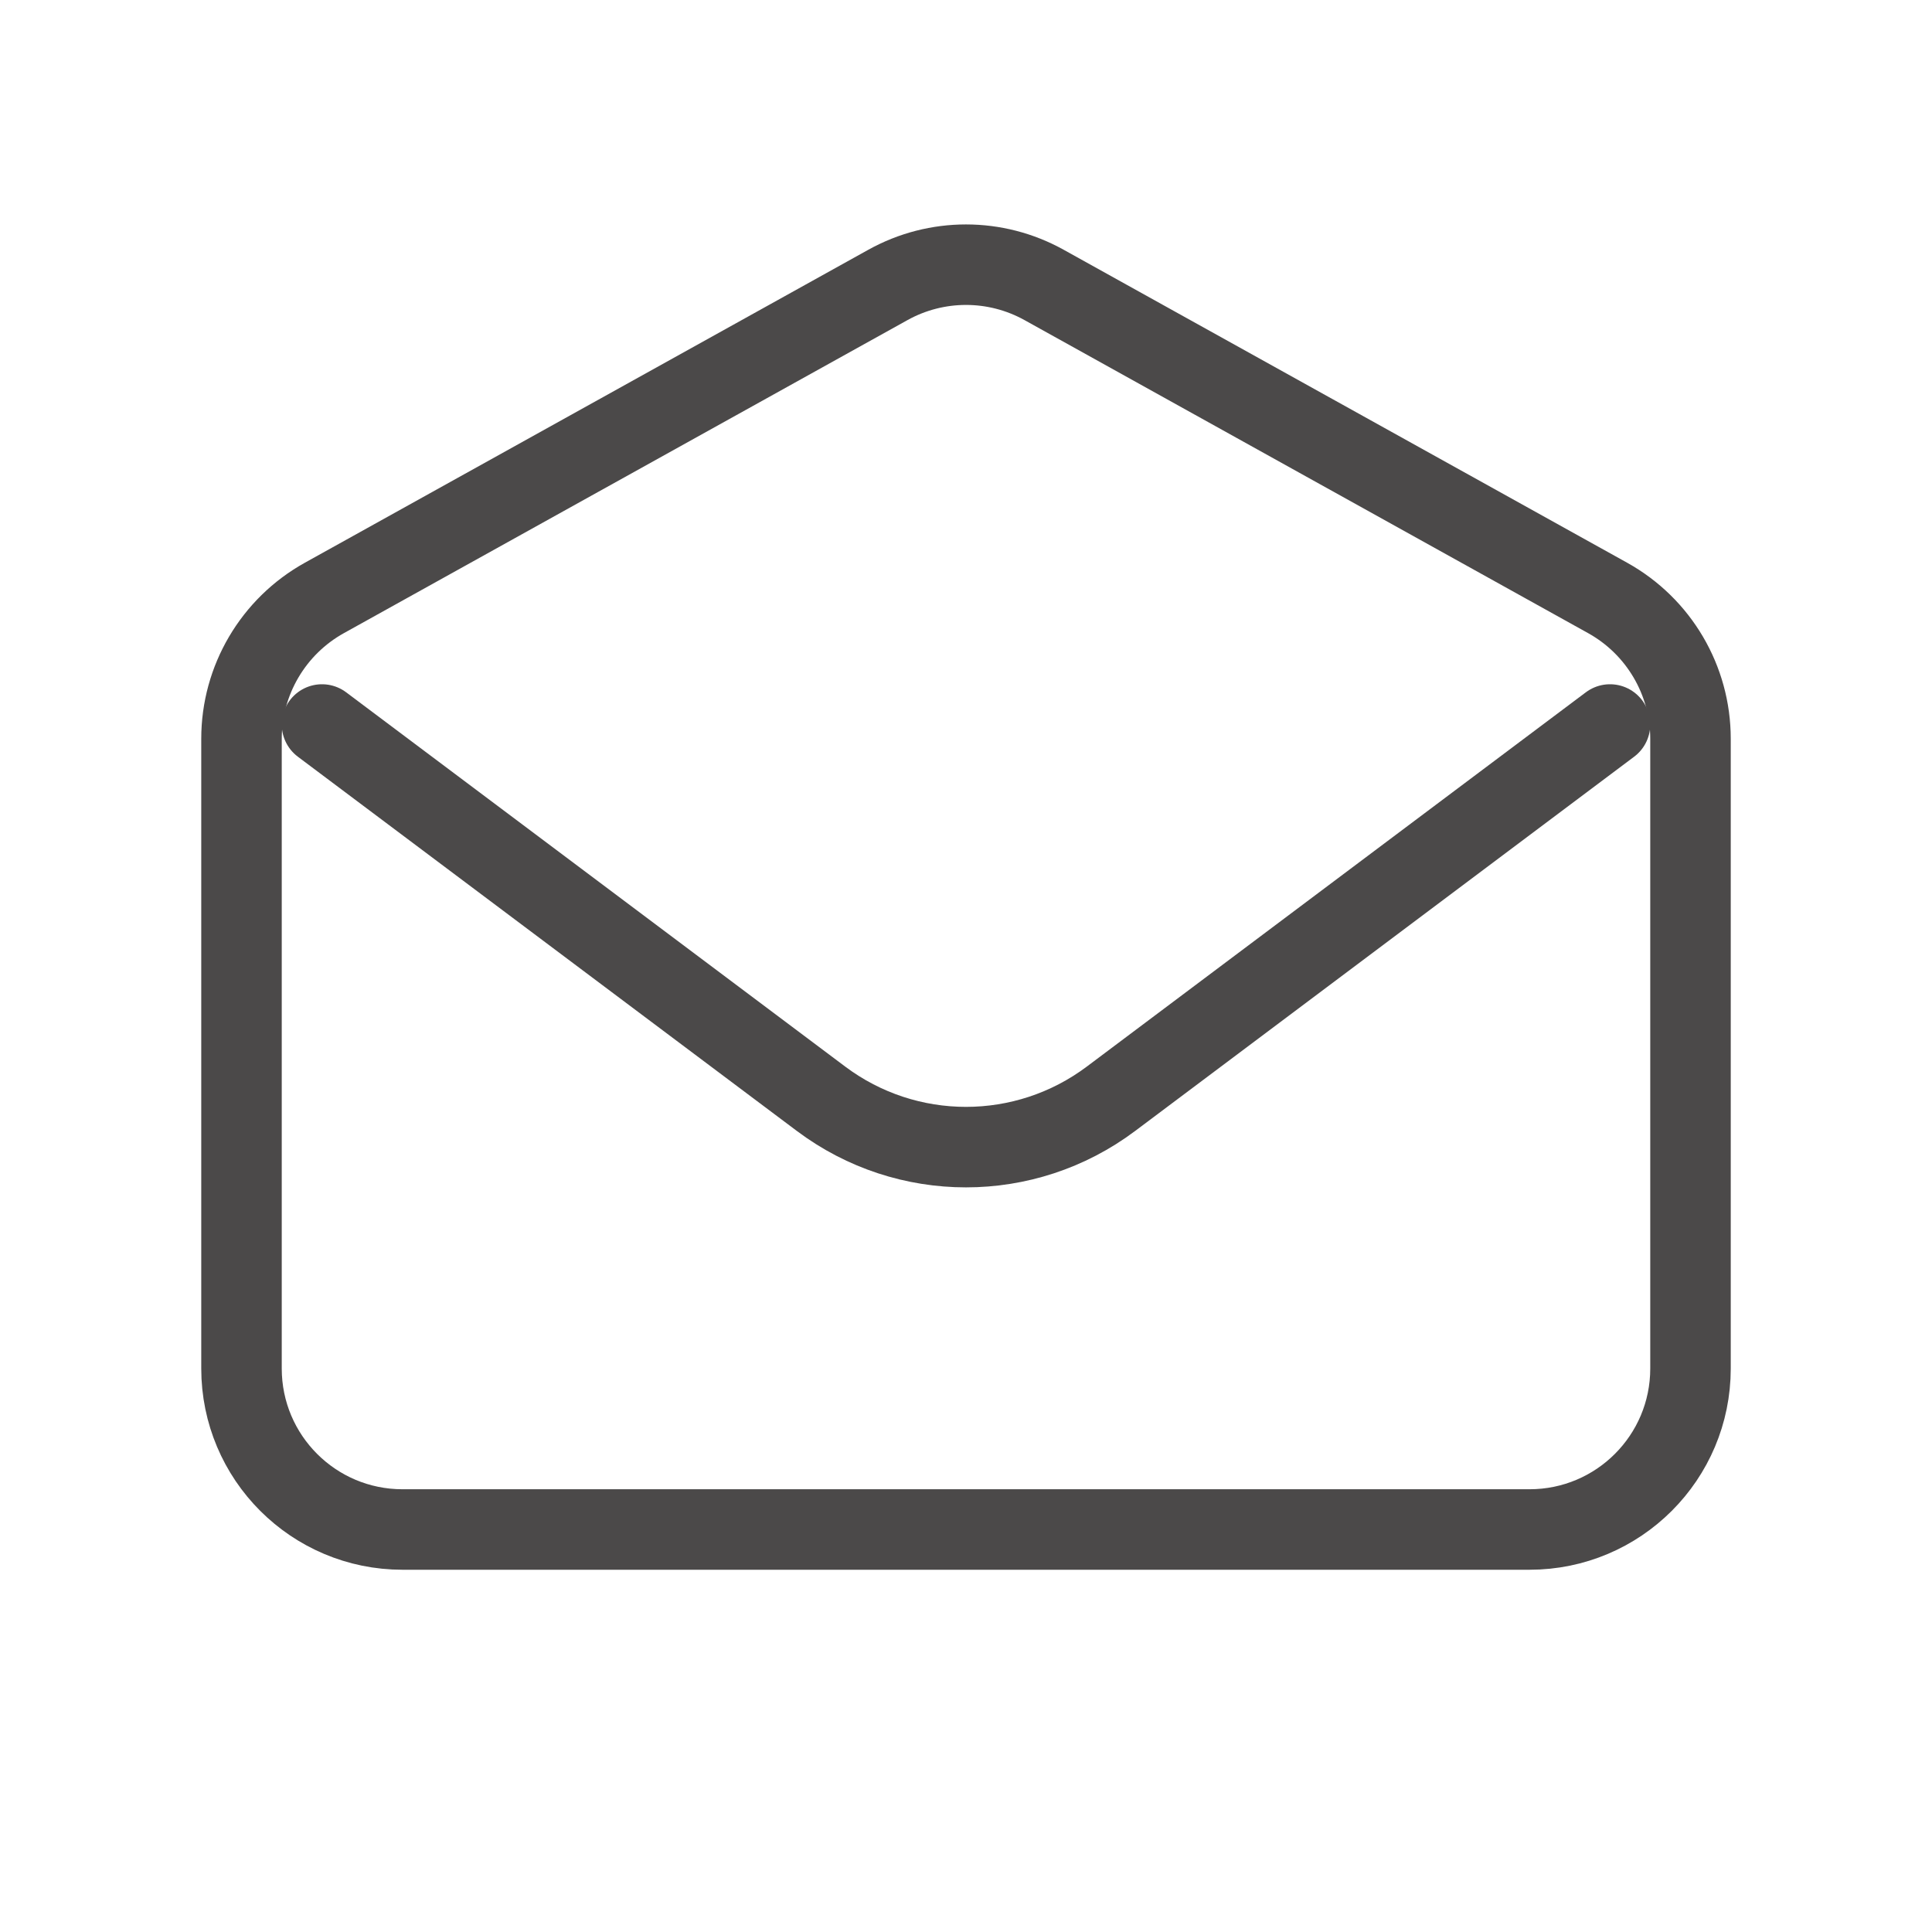 <?xml version="1.0" encoding="utf-8"?>
<svg width="800px" height="800px" viewBox="0 0 24 24" fill="none" xmlns="http://www.w3.org/2000/svg">


    <style>
        :root {
        --color:#4b4949;
        } .renk { stroke:#4b4949;}
    </style>


<path d="M4 9L10.2 13.65C11.267 14.45 12.733 14.45 13.8 13.65L20 9" class="renk" stroke-width="1" stroke-linecap="round" stroke-linejoin="round"/>
<path d="M3 9.177C3 8.45 3.394 7.781 4.029 7.428L11.029 3.54C11.633 3.204 12.367 3.204 12.971 3.54L19.971 7.428C20.606 7.781 21 8.45 21 9.177V17C21 18.105 20.105 19 19 19H5C3.895 19 3 18.105 3 17V9.177Z"  class="renk" stroke-width="1" stroke-linecap="round"/>
</svg>
